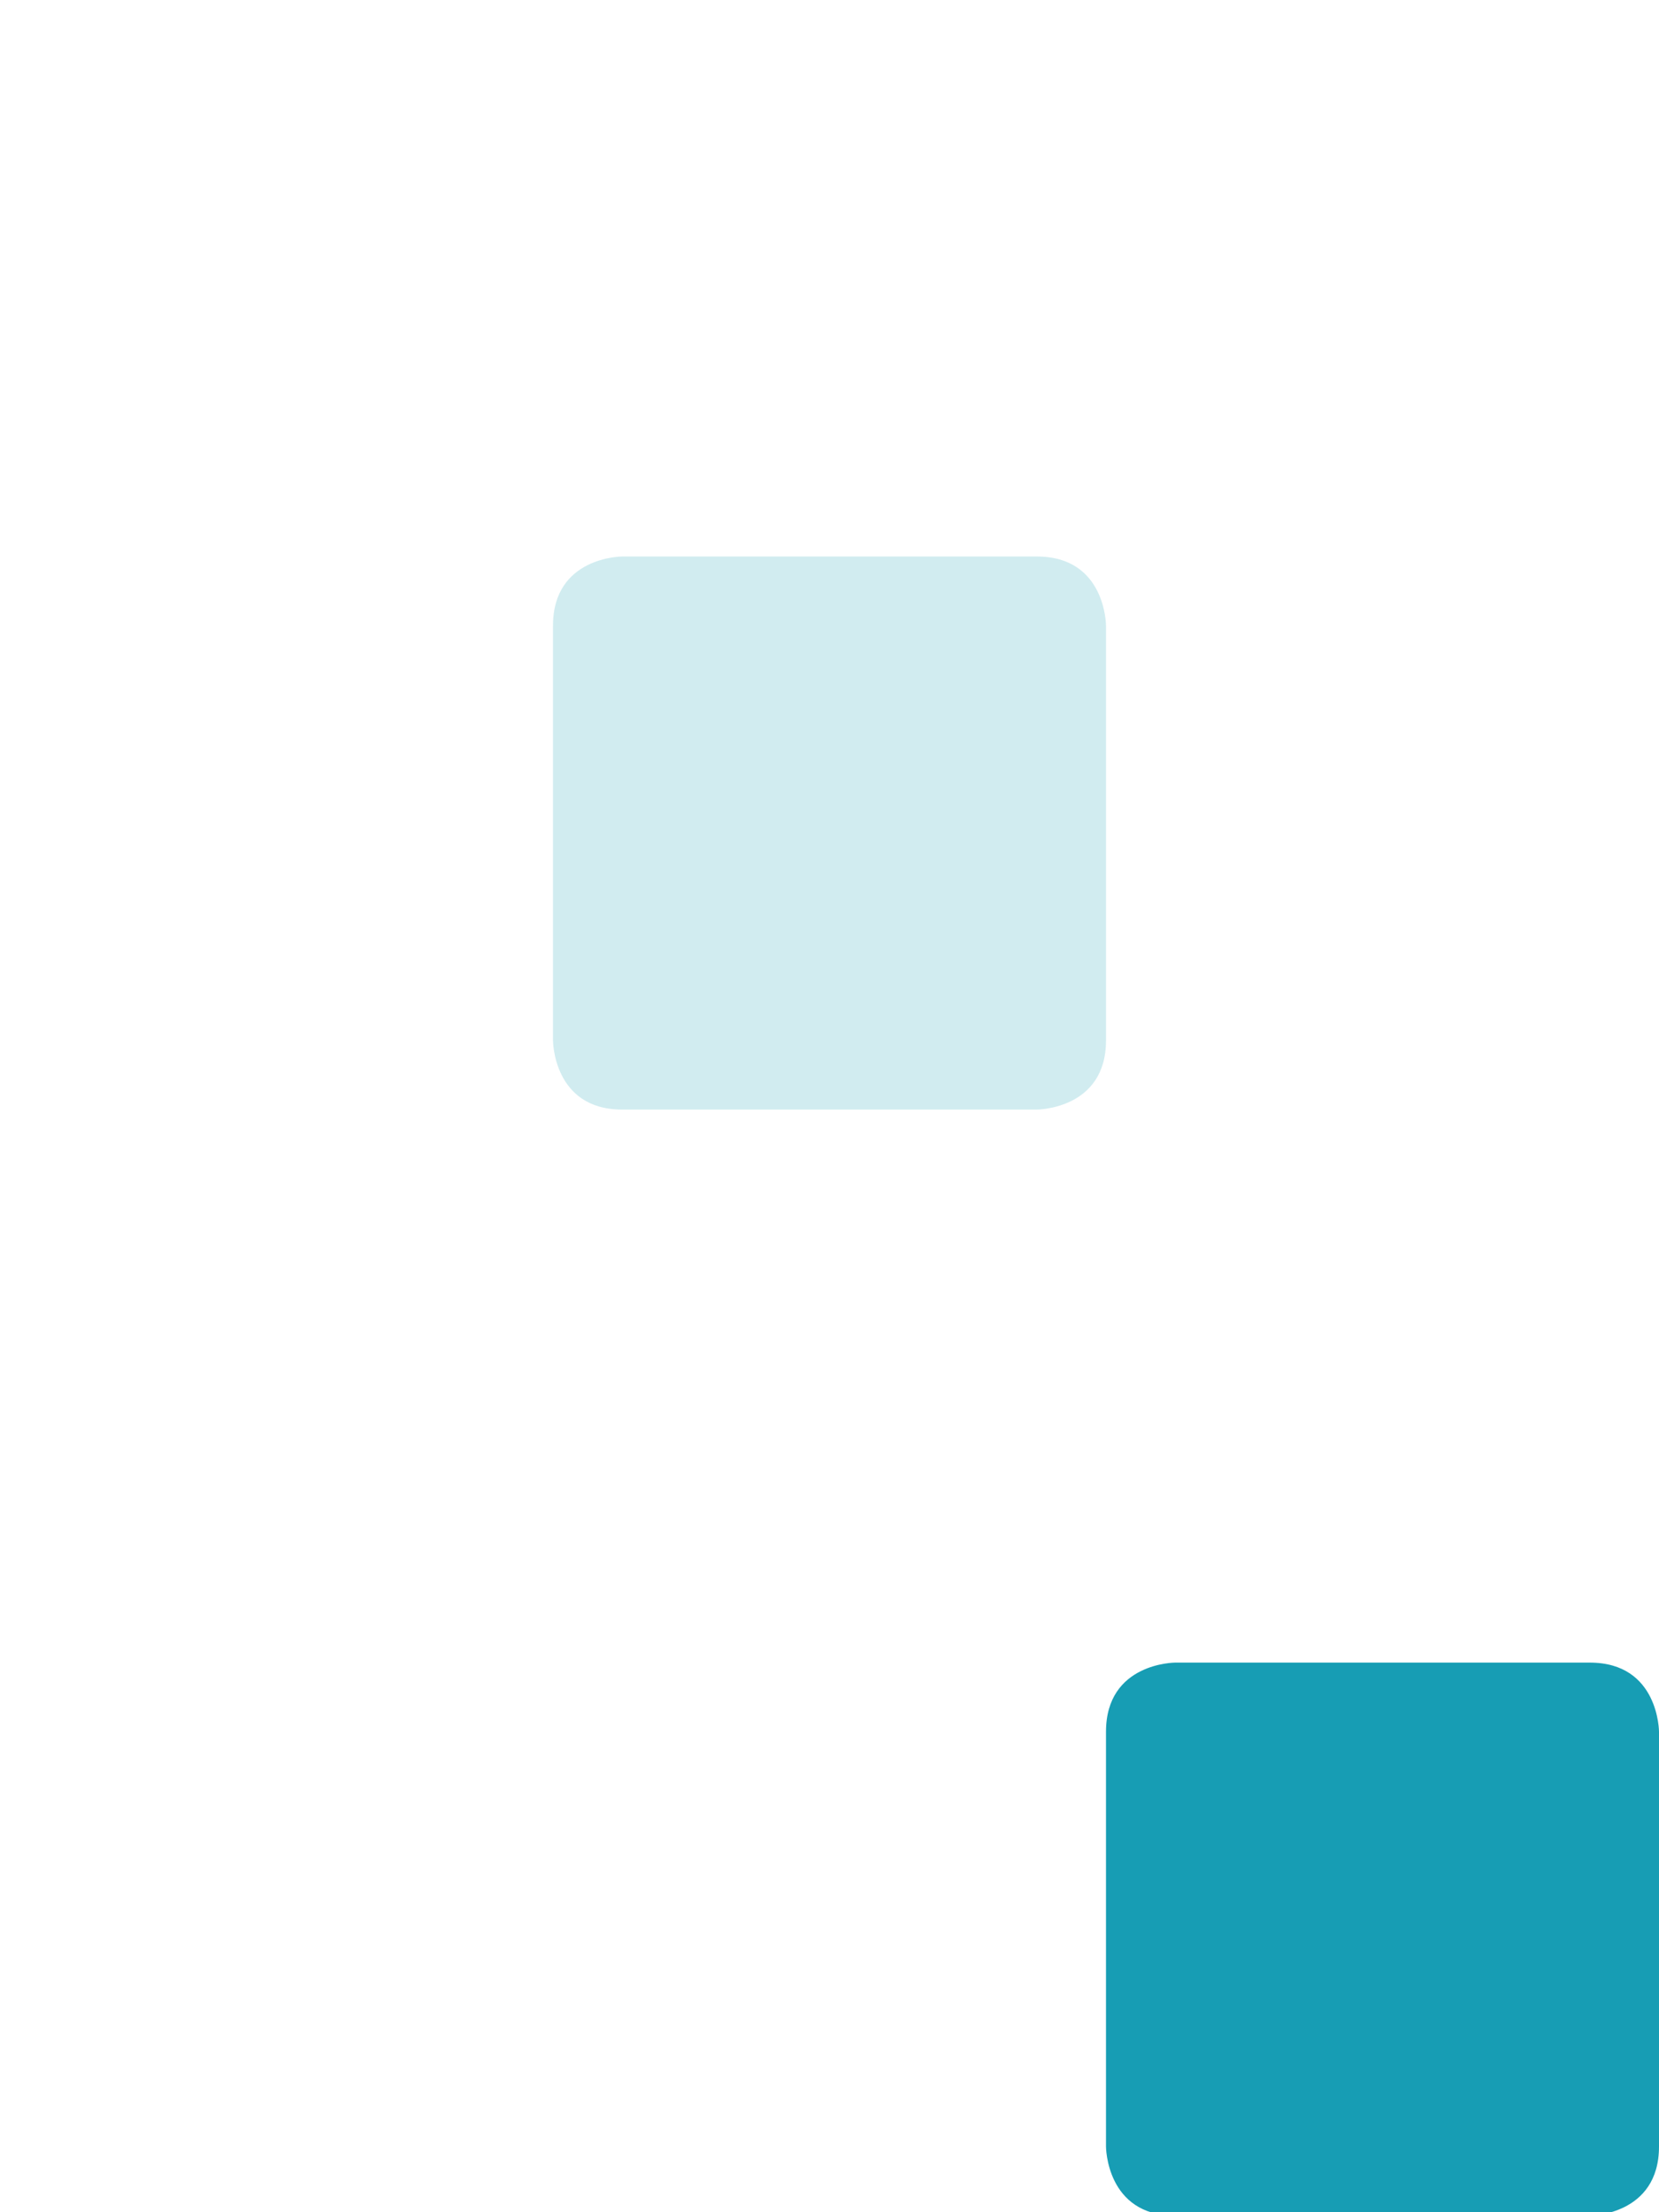 <?xml version="1.0" encoding="utf-8"?>
<!-- Generator: Adobe Illustrator 16.0.0, SVG Export Plug-In . SVG Version: 6.00 Build 0)  -->
<!DOCTYPE svg PUBLIC "-//W3C//DTD SVG 1.1//EN" "http://www.w3.org/Graphics/SVG/1.1/DTD/svg11.dtd">
<svg version="1.1" id="Layer_1" xmlns="http://www.w3.org/2000/svg" xmlns:xlink="http://www.w3.org/1999/xlink" x="0px" y="0px"
	 width="480px" height="640px" viewBox="0 0 480 640" enable-background="new 0 0 480 640" xml:space="preserve">
<path fill="#179DB4" d="M460,641c0,0,20,0,20-20V501c0,0,0-20-20-20H340c0,0-20,0-20,20v120c0,0,0,20,20,20H460z"/>
<path fill="#D1ECF0" d="M300,321c0,0,20,0,20-20V181c0,0,0-20-20-20H180c0,0-20,0-20,20v120c0,0,0,20,20,20H300z"/>
</svg>
